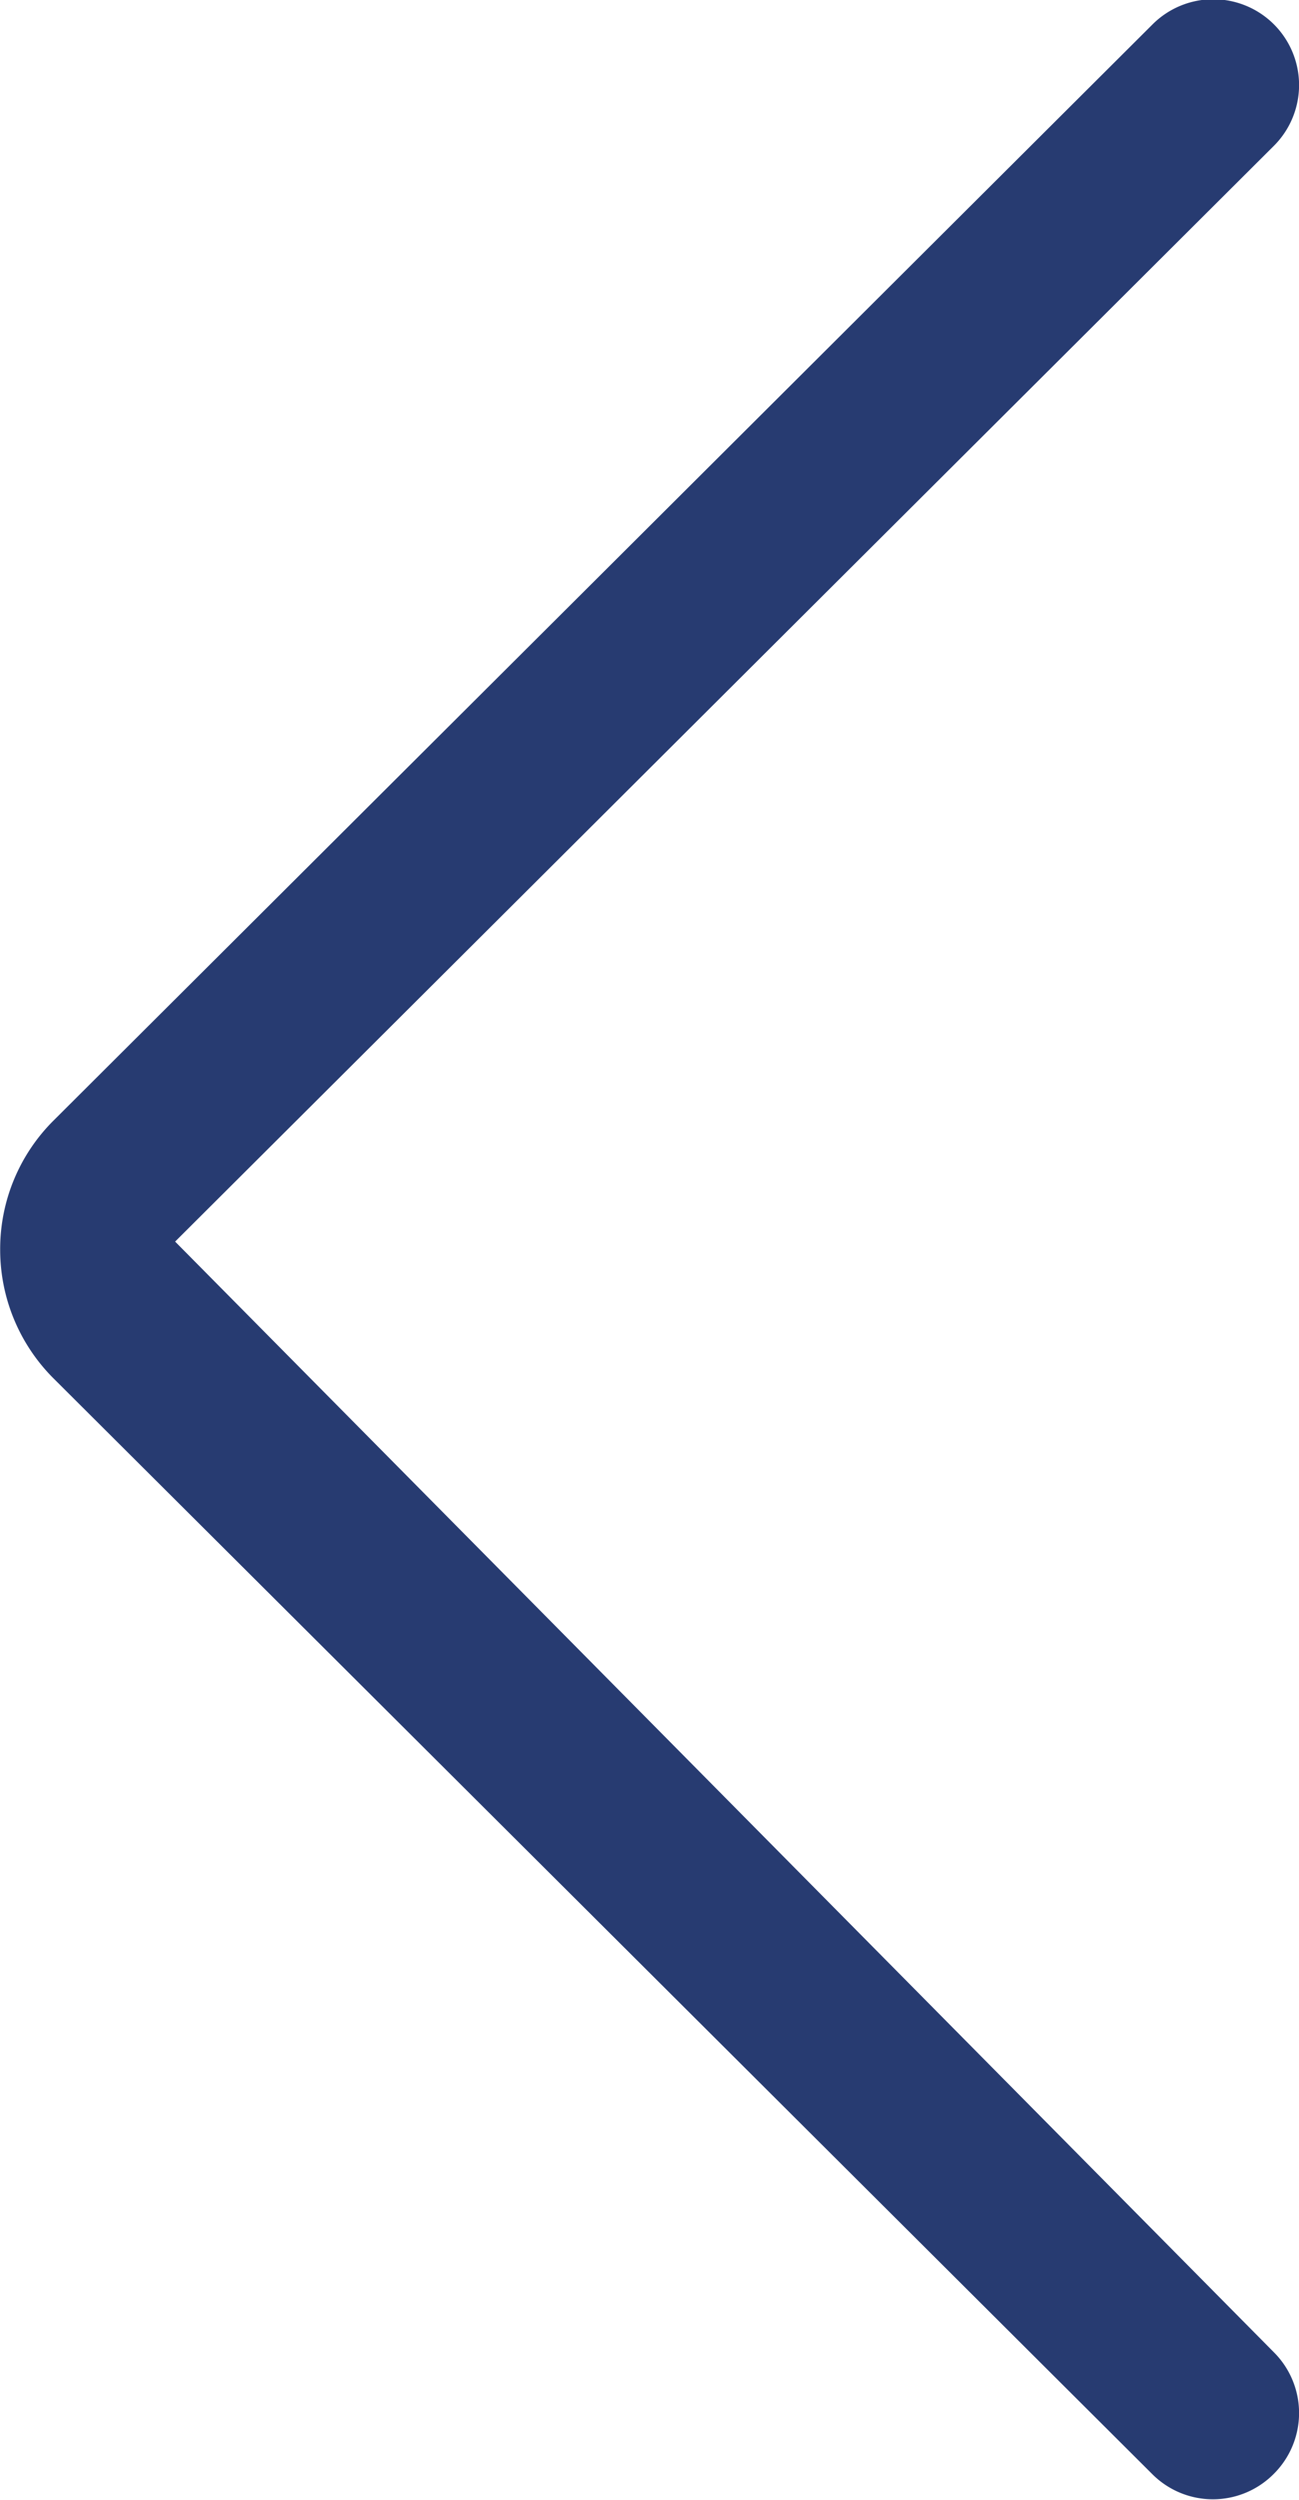 <svg xmlns="http://www.w3.org/2000/svg" width="7.566" height="14.559" viewBox="0 0 7.566 14.559">
  <path id="icon_arrow_l" d="M-138.529,1249.9a.5.5,0,0,1-.353-.145l-6.4-6.382a1.059,1.059,0,0,1-.312-.753,1.055,1.055,0,0,1,.312-.751l6.4-6.383a.5.5,0,0,1,.707,0,.5.5,0,0,1,0,.707l-6.4,6.382,6.4,6.469a.5.5,0,0,1,0,.707A.5.5,0,0,1-138.529,1249.9Z" transform="translate(145.595 -1235.344)" fill="#273b71"/>
</svg>
